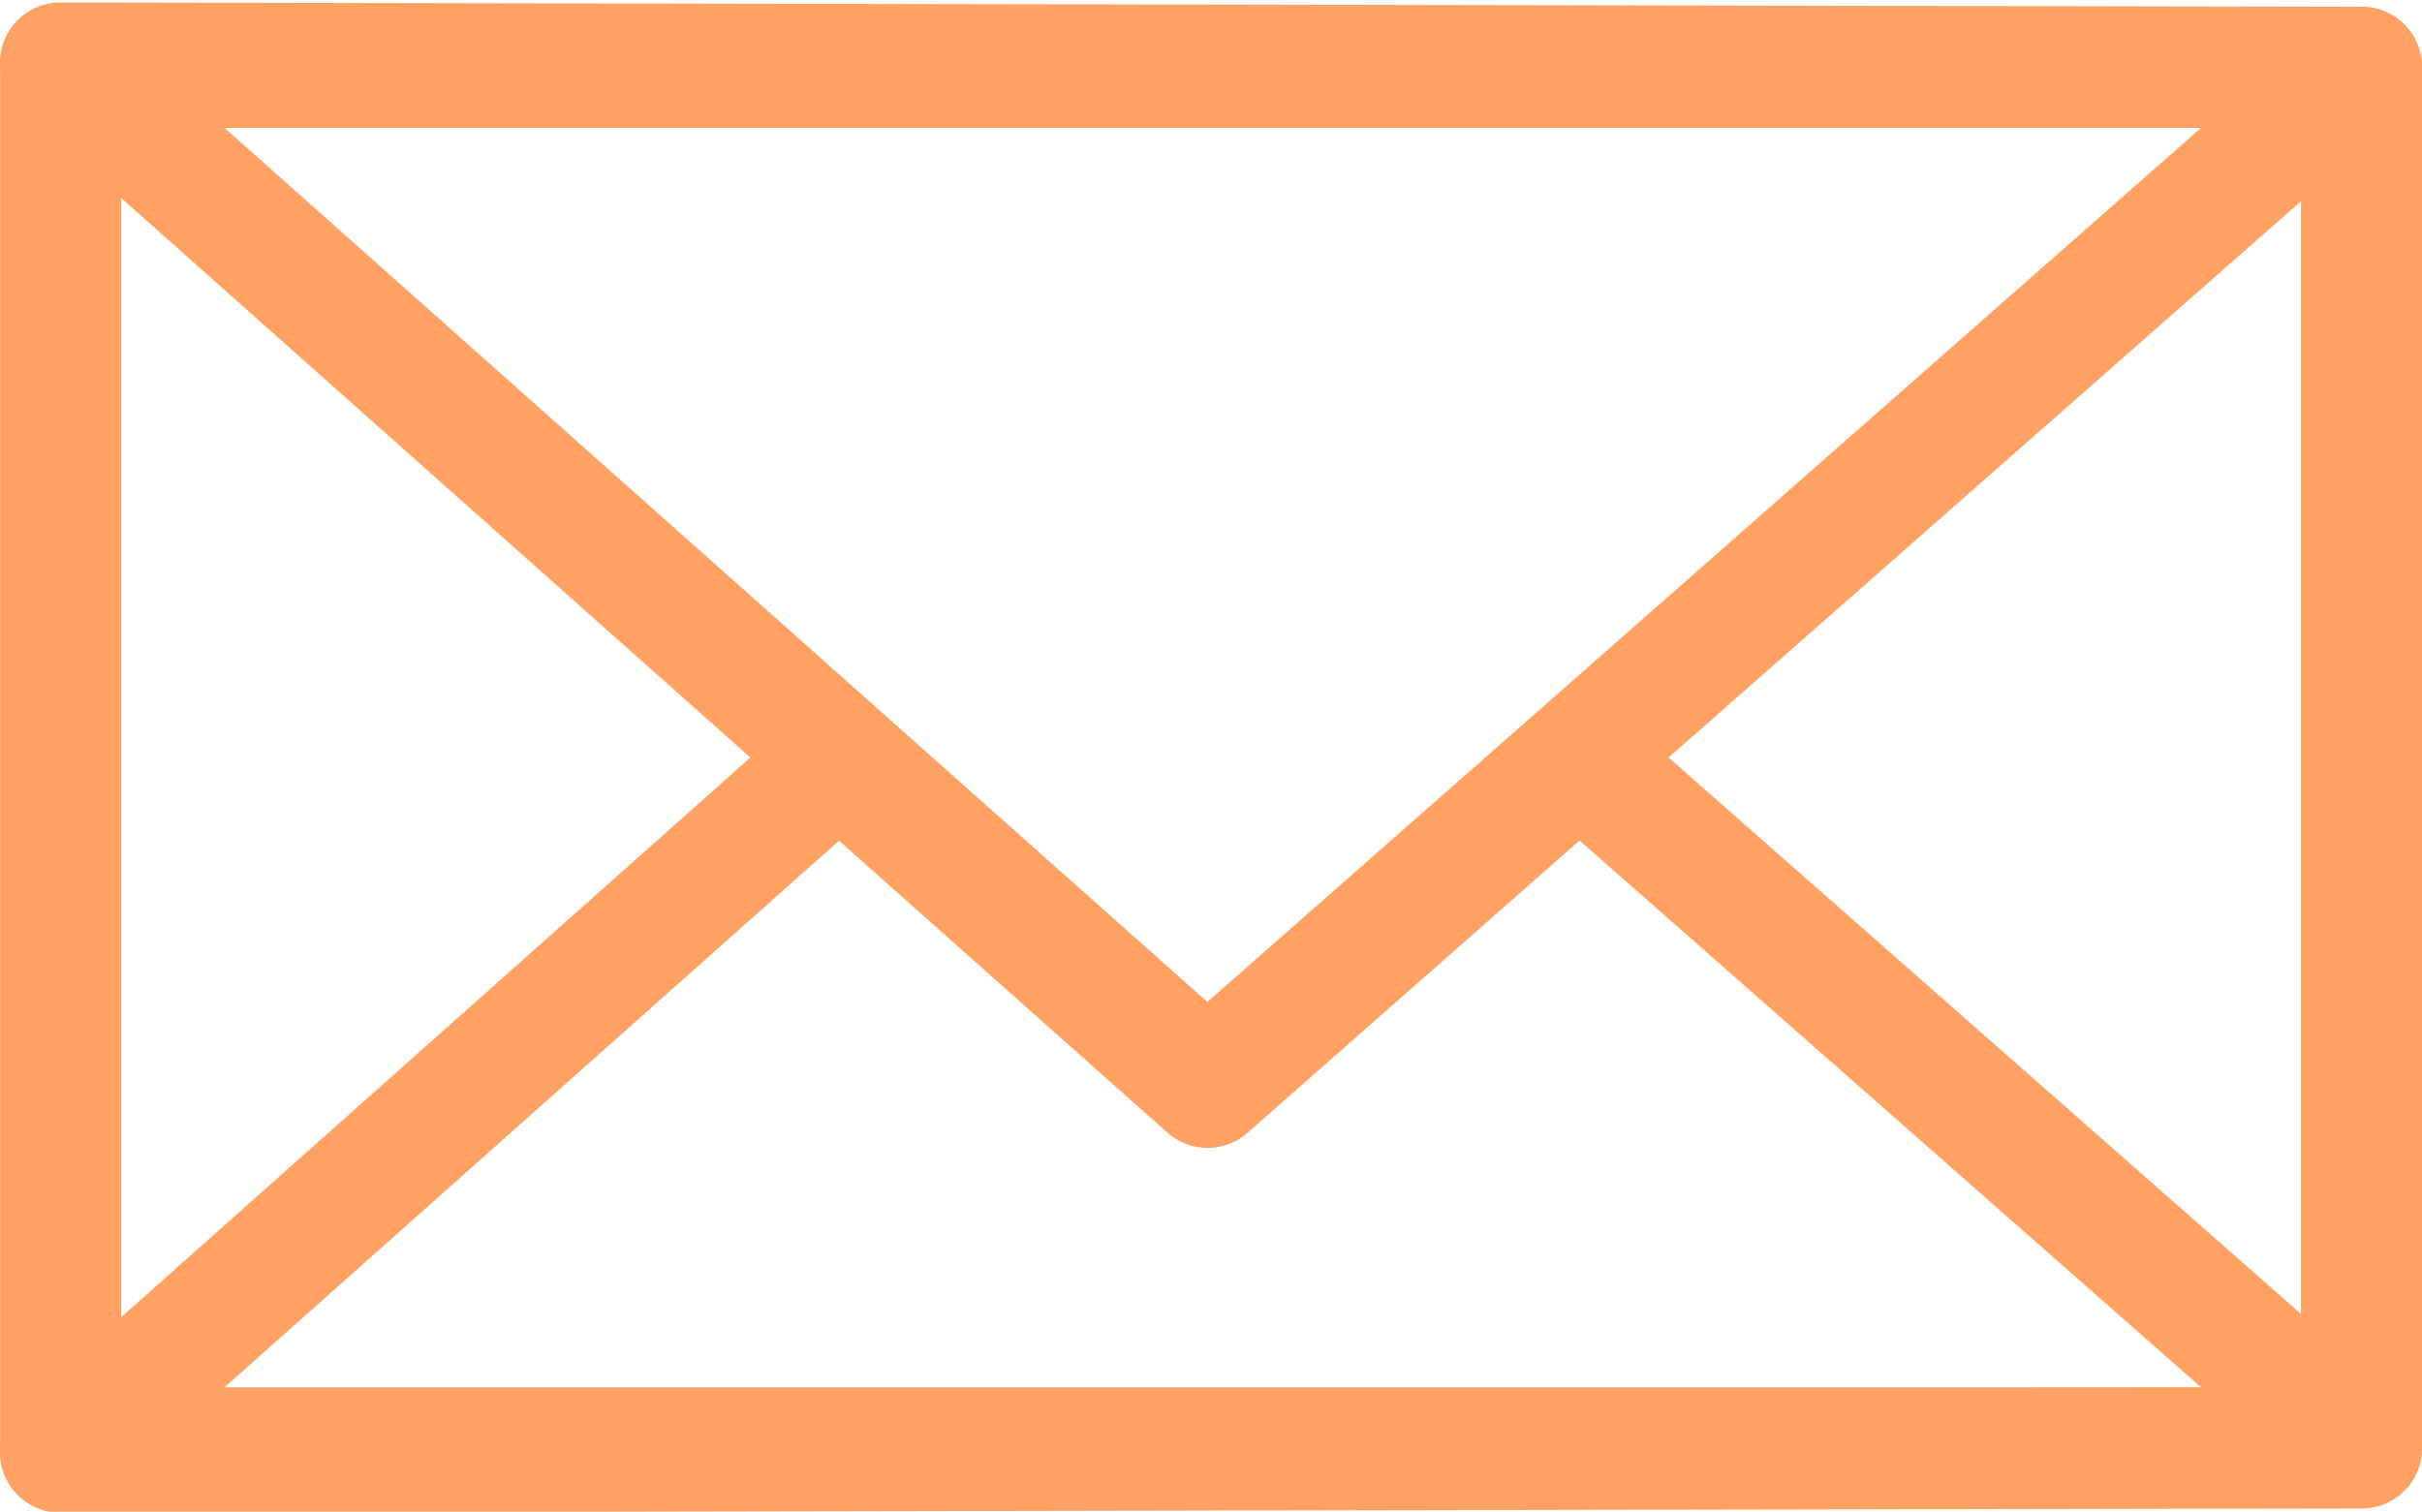<svg id="svg8" xmlns="http://www.w3.org/2000/svg" viewBox="0 0 700 437">
    <defs>
        <style>.cls-1,.cls-2{fill:none;stroke:#ffa162;stroke-linecap:round;stroke-linejoin:round;}.cls-1{stroke-width:35px;}.cls-2{stroke-width:35px;}</style>
    </defs>
            <rect id="rect2666" class="cls-1" x="17.53" y="19.47" width="665" height="399.06"/>
            <path id="path2668" class="cls-2" d="M682.53,19.47,17.47,18.2,348.9,313Z"/>
            <path id="path2671" class="cls-2" d="M242.5,219.61,17.47,419.8l665.06-1.27-226-198.87L349,314.32Z"/>
</svg>